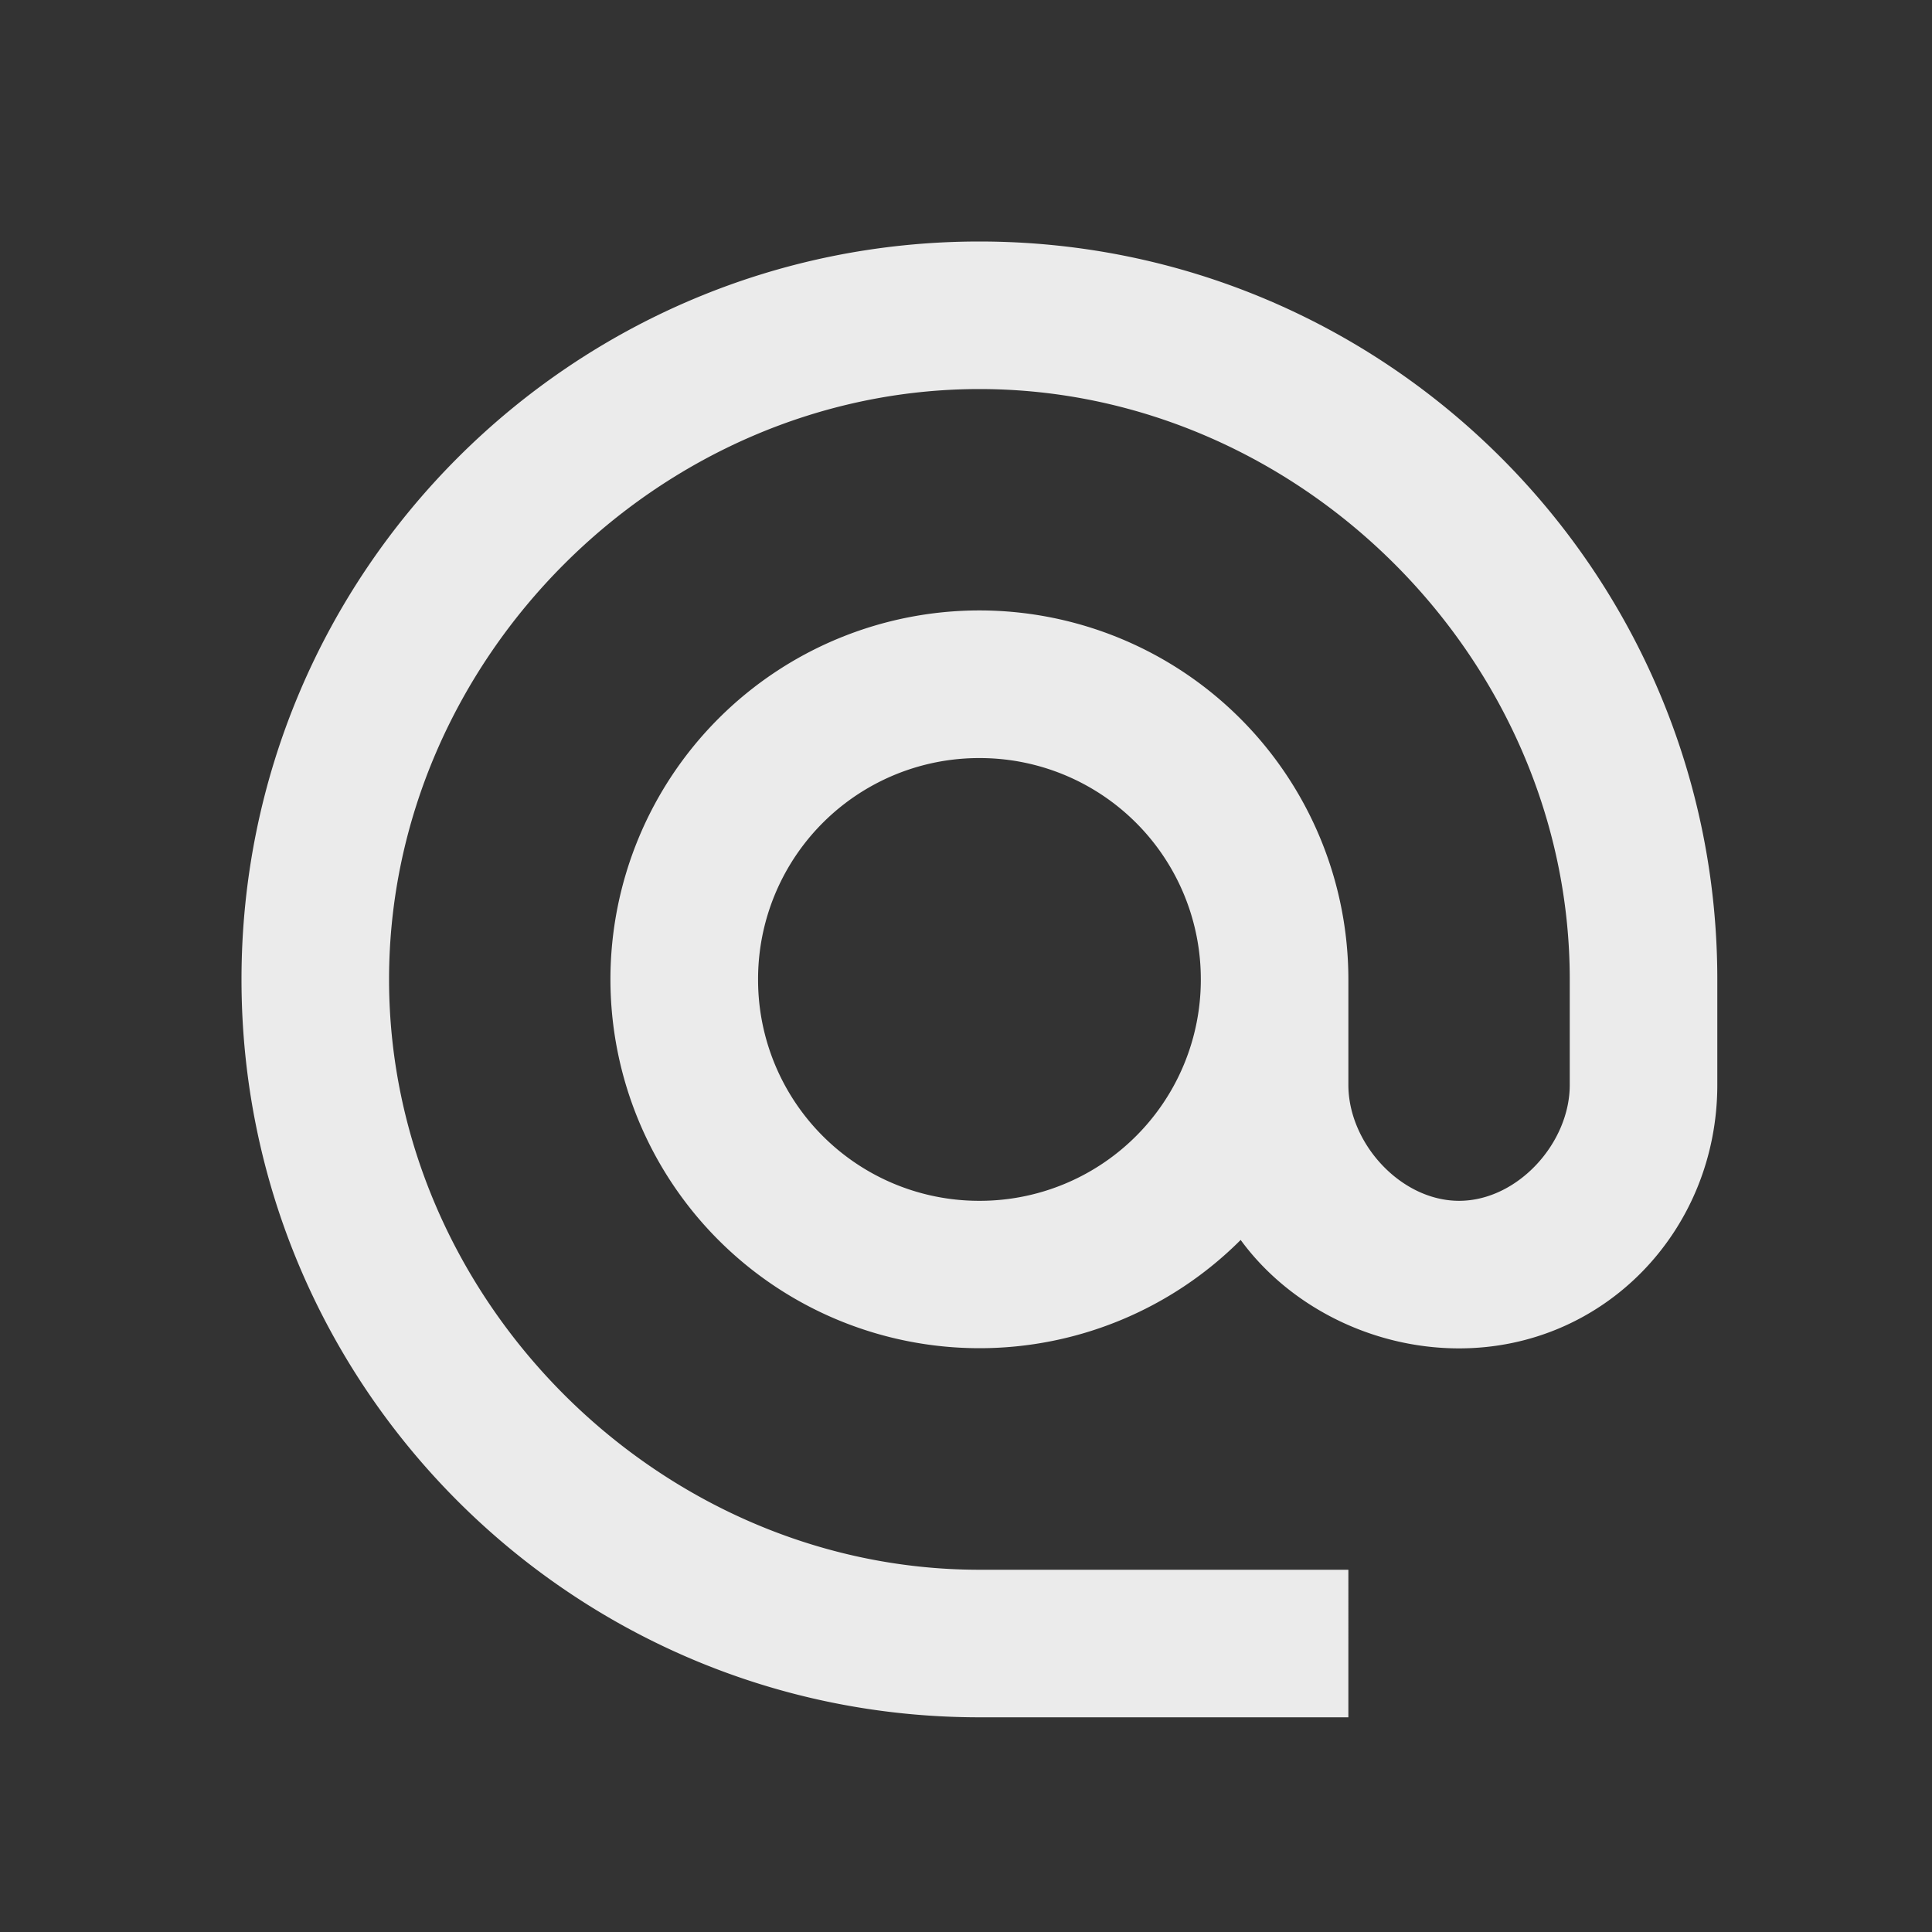 <svg viewBox="0 0 24 24" xmlns="http://www.w3.org/2000/svg">
  <rect x="0" y="0" width="24" height="24" fill="#333333" stroke="none"/>
  <g fill="none" fill-rule="evenodd">
    <path d="M12.167 3C7.107 3 3 7.107 3 12.167s4.107 9.166 9.167 9.166h4.583V19.5h-4.583c-3.979 0-7.334-3.355-7.334-7.333 0-3.979 3.355-7.334 7.334-7.334 3.978 0 7.333 3.355 7.333 7.334v1.31c0 .725-.65 1.44-1.375 1.44-.724 0-1.375-.715-1.375-1.44v-1.31a4.585 4.585 0 0 0-4.583-4.584 4.585 4.585 0 0 0-4.584 4.584 4.585 4.585 0 0 0 7.829 3.236c.595.815 1.622 1.347 2.713 1.347 1.806 0 3.208-1.467 3.208-3.273v-1.31c0-5.06-4.106-9.167-9.166-9.167zm0 11.917a2.746 2.746 0 0 1-2.75-2.75 2.746 2.746 0 0 1 2.75-2.75 2.746 2.746 0 0 1 2.75 2.75 2.746 2.746 0 0 1-2.75 2.75z" fill-opacity=".9" fill="#FFF" fill-rule="nonzero"/>
    <path d="M0 0h24v24H0z"/>
  </g>
</svg>